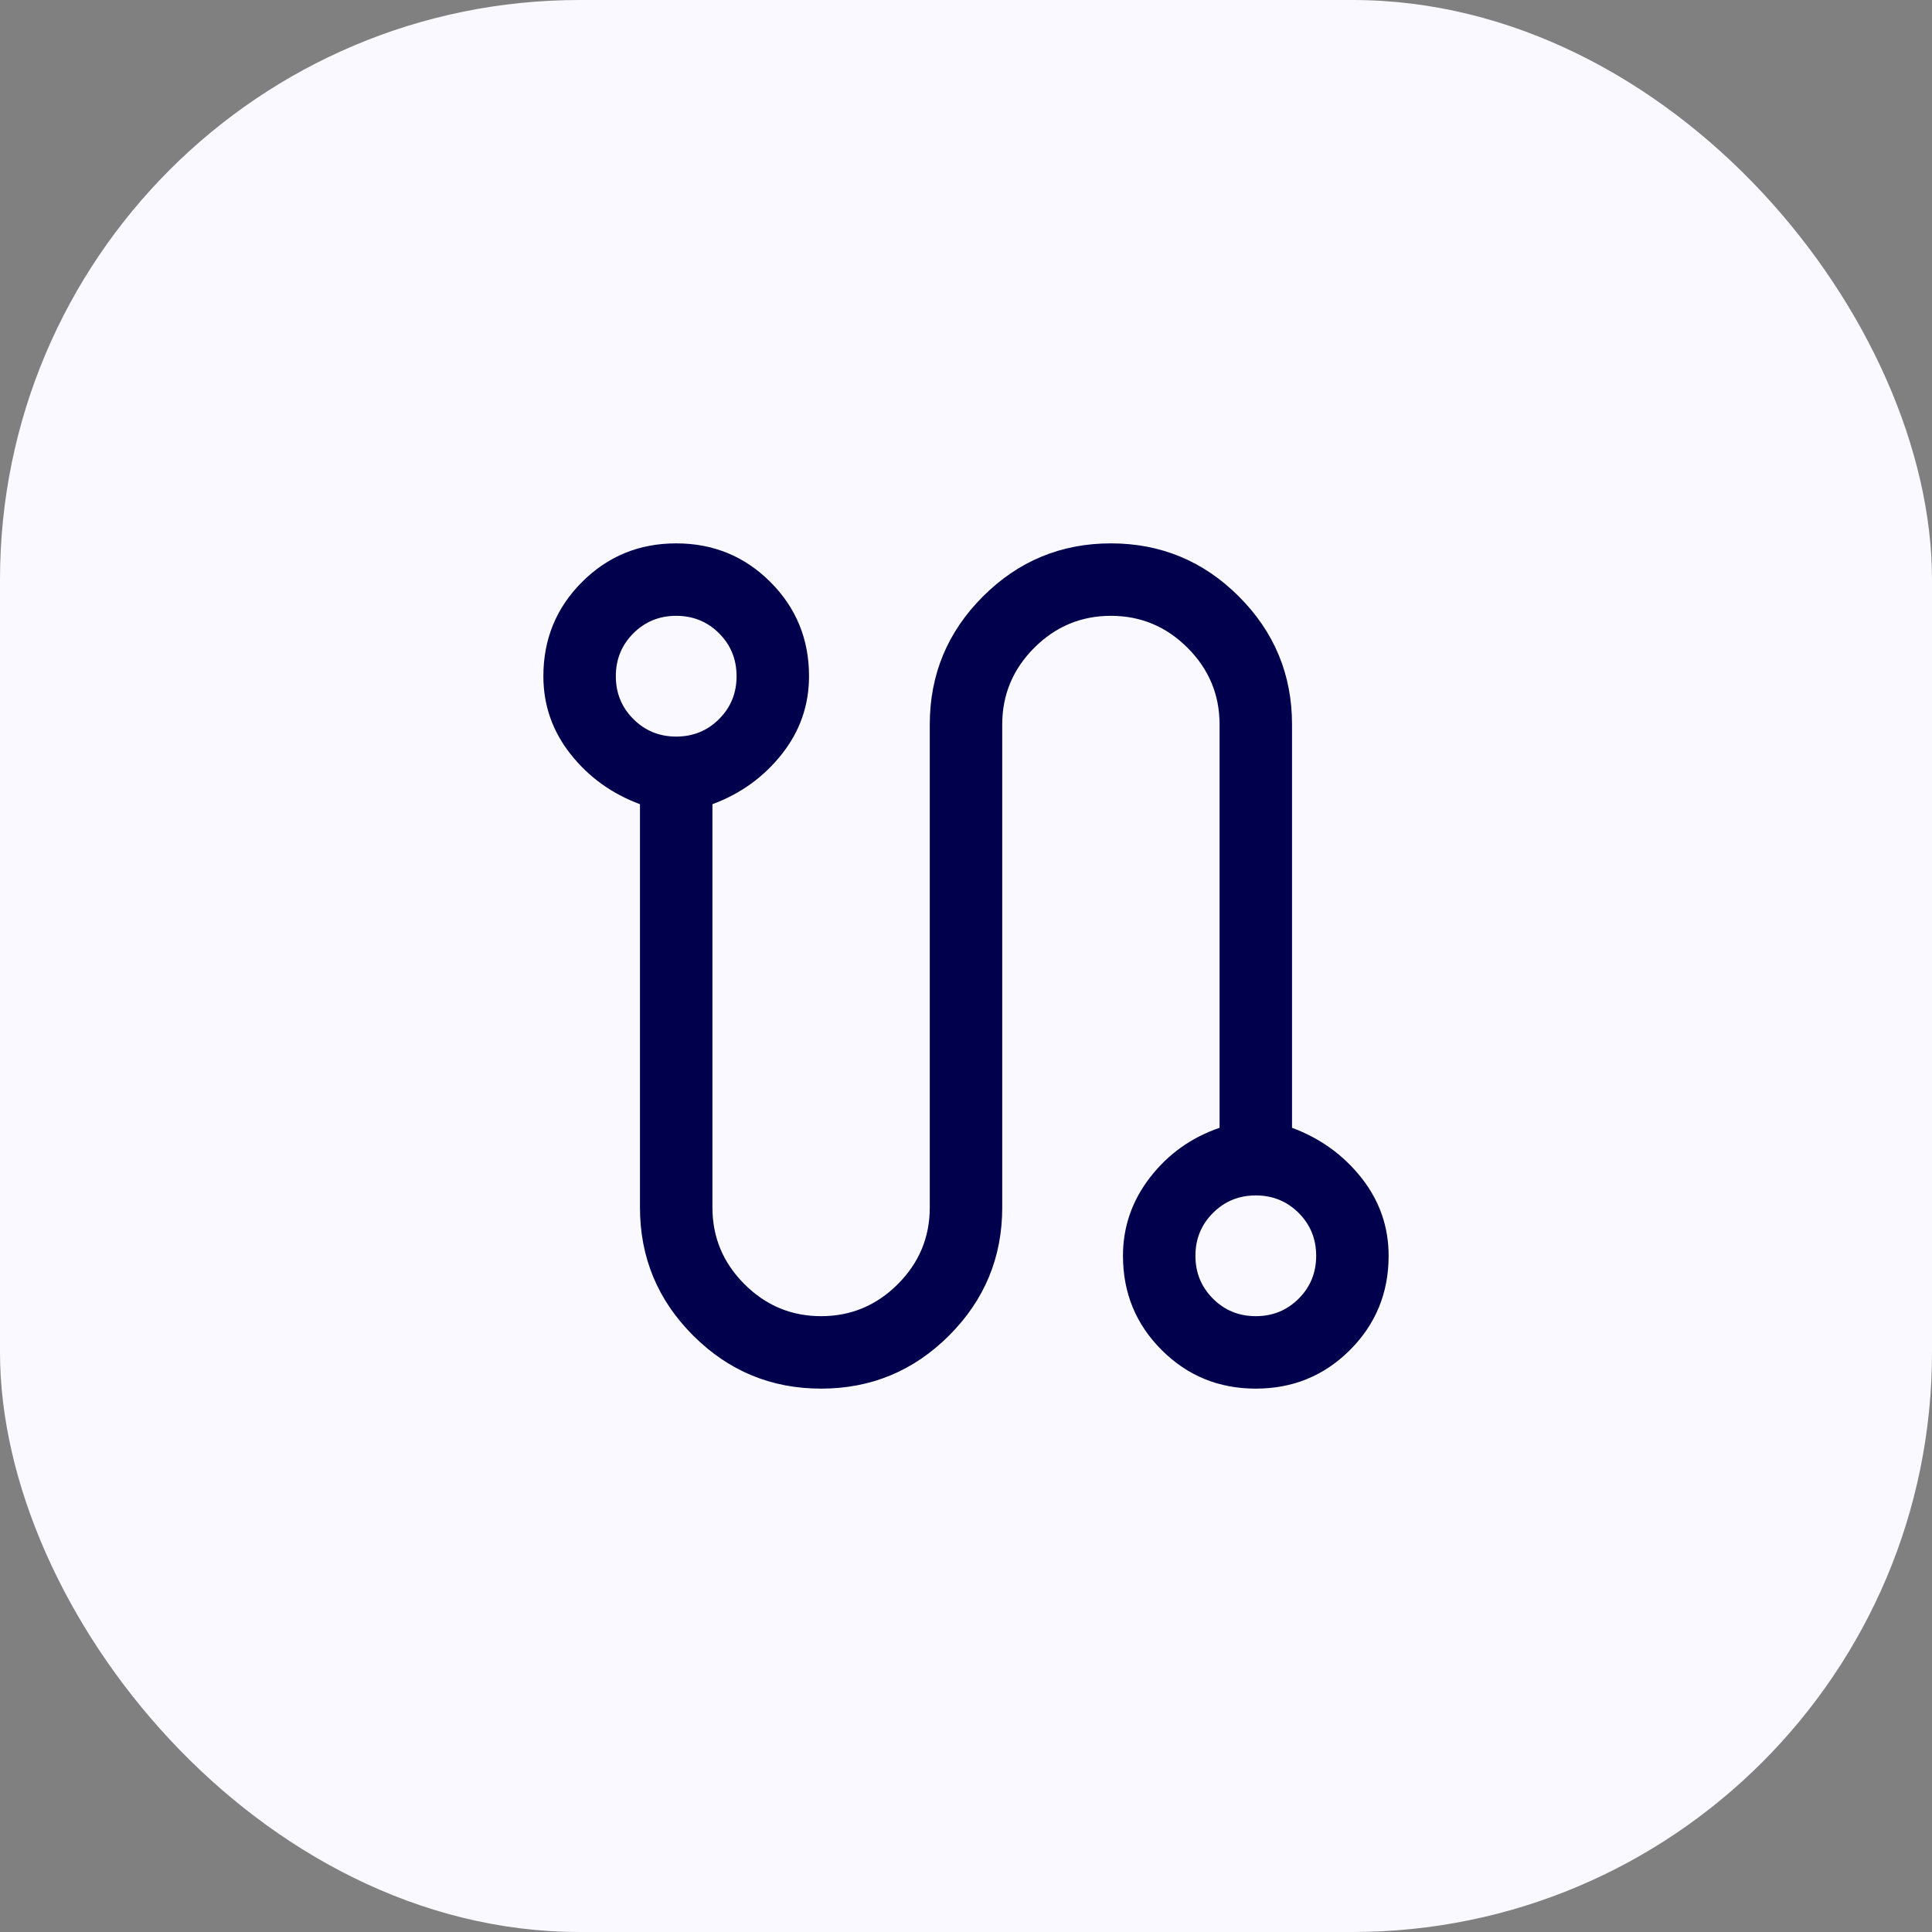 <?xml version="1.0" encoding="UTF-8"?> <svg xmlns="http://www.w3.org/2000/svg" width="80" height="80" viewBox="0 0 80 80" fill="none"><rect x="0" y="0" width="80" height="80" fill="#808080" stroke="none"/><rect width="80" height="80" rx="24" fill="#F9F9FF"></rect><mask id="mask0_7470_40360" style="mask-type:alpha" maskUnits="userSpaceOnUse" x="16" y="16" width="48" height="48"><rect x="16" y="16" width="48" height="48" fill="#D9D9D9"></rect></mask><g mask="url(#mask0_7470_40360)"><path d="M34 57.5C31.933 57.5 30.167 56.767 28.7 55.3C27.233 53.833 26.5 52.067 26.5 50V33.3C25.333 32.867 24.375 32.175 23.624 31.224C22.875 30.275 22.5 29.2 22.5 28C22.5 26.467 23.033 25.167 24.1 24.1C25.167 23.033 26.467 22.5 28 22.5C29.533 22.5 30.833 23.033 31.9 24.1C32.967 25.167 33.5 26.467 33.5 28C33.5 29.2 33.125 30.275 32.376 31.224C31.625 32.175 30.667 32.867 29.5 33.3V50C29.5 51.233 29.942 52.291 30.826 53.174C31.709 54.058 32.767 54.5 34 54.5C35.233 54.5 36.292 54.058 37.176 53.174C38.059 52.291 38.5 51.233 38.5 50V30C38.5 27.933 39.233 26.167 40.7 24.7C42.167 23.233 43.933 22.5 46 22.5C48.067 22.5 49.833 23.233 51.3 24.7C52.767 26.167 53.5 27.933 53.5 30V46.7C54.667 47.133 55.625 47.825 56.376 48.774C57.125 49.725 57.5 50.8 57.5 52C57.5 53.533 56.967 54.833 55.9 55.9C54.833 56.967 53.533 57.5 52 57.5C50.467 57.5 49.167 56.967 48.1 55.9C47.033 54.833 46.5 53.533 46.5 52C46.5 50.8 46.875 49.717 47.624 48.75C48.375 47.783 49.333 47.1 50.5 46.7V30C50.5 28.767 50.058 27.708 49.174 26.824C48.291 25.941 47.233 25.5 46 25.5C44.767 25.5 43.709 25.941 42.826 26.824C41.942 27.708 41.5 28.767 41.5 30V50C41.5 52.067 40.767 53.833 39.3 55.3C37.833 56.767 36.067 57.5 34 57.5ZM28 30.5C28.7 30.5 29.292 30.258 29.776 29.774C30.259 29.291 30.5 28.7 30.5 28C30.5 27.3 30.259 26.708 29.776 26.224C29.292 25.741 28.7 25.5 28 25.5C27.3 25.5 26.709 25.741 26.226 26.224C25.742 26.708 25.5 27.3 25.5 28C25.5 28.7 25.742 29.291 26.226 29.774C26.709 30.258 27.3 30.5 28 30.5ZM52 54.5C52.7 54.5 53.292 54.258 53.776 53.774C54.259 53.291 54.5 52.7 54.5 52C54.5 51.3 54.259 50.709 53.776 50.226C53.292 49.742 52.7 49.5 52 49.5C51.3 49.5 50.709 49.742 50.226 50.226C49.742 50.709 49.5 51.3 49.5 52C49.5 52.7 49.742 53.291 50.226 53.774C50.709 54.258 51.3 54.5 52 54.5Z" fill="#00004D"></path></g></svg> 